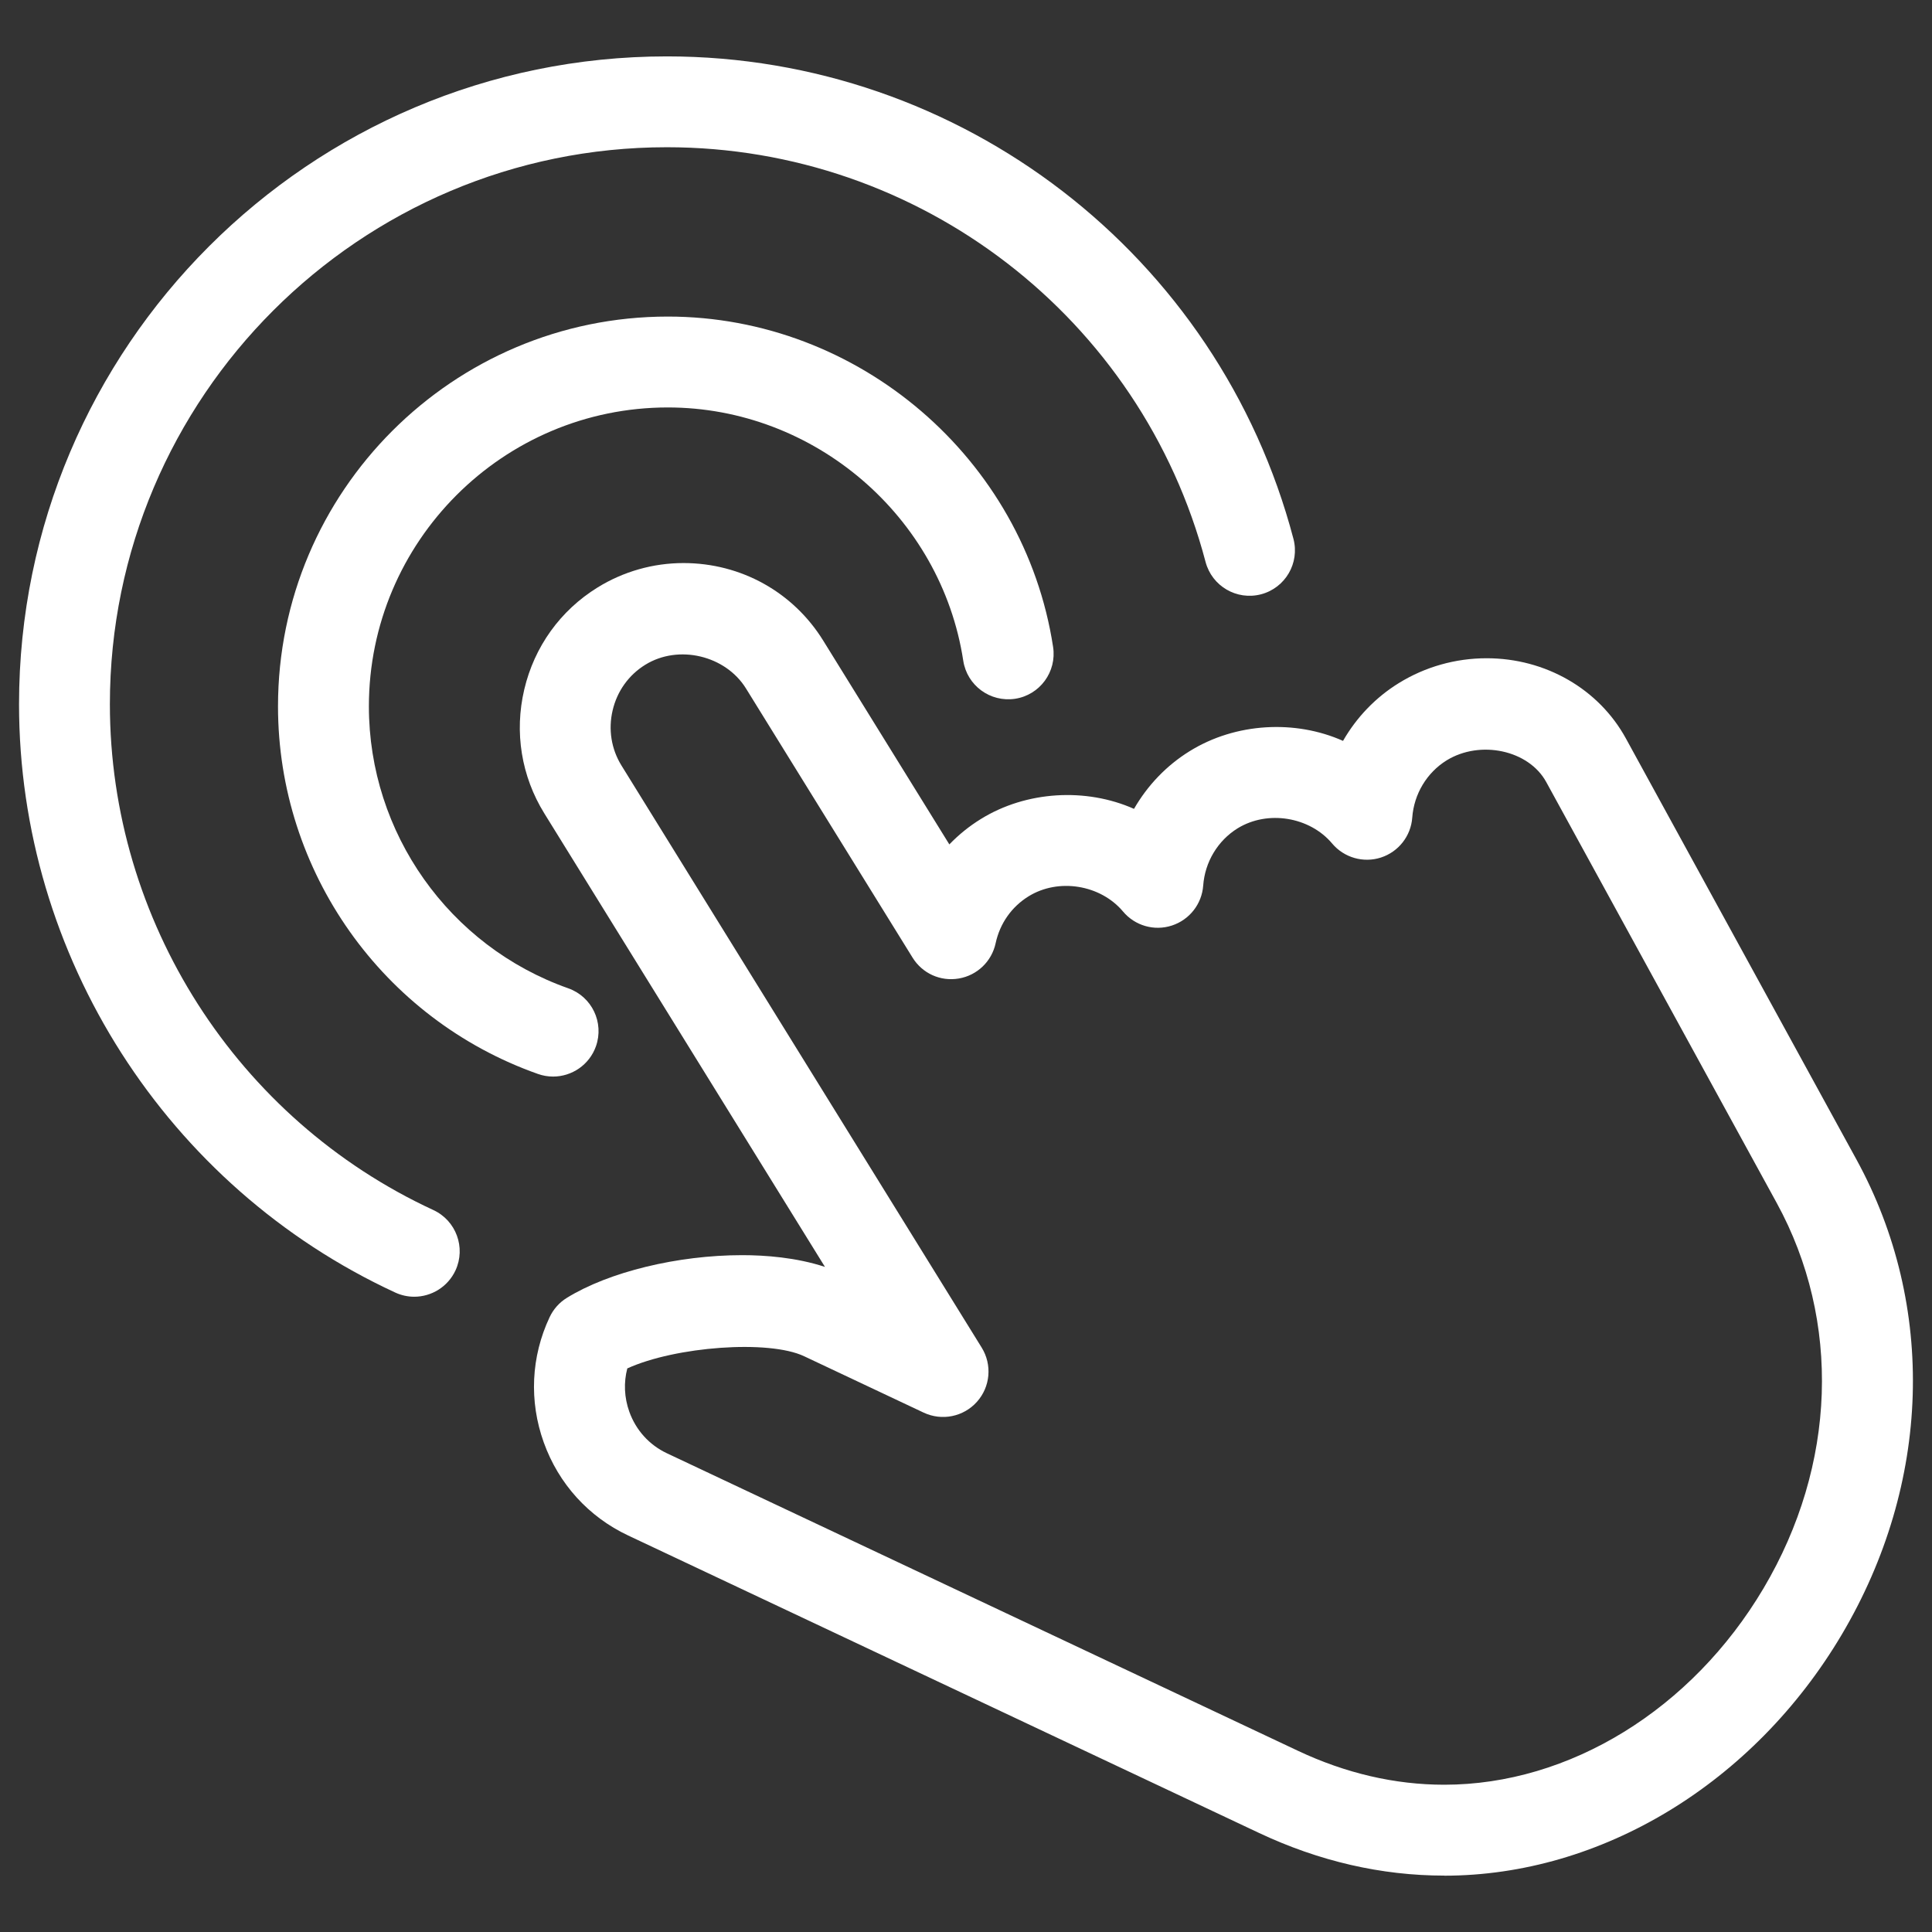 <?xml version="1.0" encoding="utf-8"?>
<!-- Generator: Adobe Illustrator 17.0.0, SVG Export Plug-In . SVG Version: 6.00 Build 0)  -->
<!DOCTYPE svg PUBLIC "-//W3C//DTD SVG 1.1//EN" "http://www.w3.org/Graphics/SVG/1.1/DTD/svg11.dtd">
<svg version="1.1" id="图层_1" xmlns="http://www.w3.org/2000/svg" xmlns:xlink="http://www.w3.org/1999/xlink" x="0px" y="0px"
	 width="48px" height="48px" viewBox="0 0 48 48" enable-background="new 0 0 48 48" xml:space="preserve">
<rect x="0" y="0" width="48" height="48" fill="#333333" stroke="none"/>
<g>
	<g>
		<path fill="#FFFFFF" d="M35.883,46.599c-1.562,0-3.111-0.357-4.603-1.06l-15.675-7.391c-0.982-0.462-1.726-1.283-2.095-2.31
			c-0.369-1.027-0.317-2.133,0.146-3.115c0.093-0.197,0.241-0.364,0.427-0.478c1.041-0.644,2.751-1.061,4.356-1.061
			c0.567,0,1.341,0.056,2.057,0.292l-6.973-11.268c-0.571-0.923-0.748-2.016-0.498-3.078c0.25-1.063,0.896-1.962,1.819-2.533
			c0.643-0.398,1.382-0.608,2.137-0.608c1.428,0,2.726,0.721,3.473,1.929l3.132,5.061c0.232-0.24,0.493-0.452,0.78-0.629
			c1.135-0.704,2.62-0.782,3.808-0.254c0.333-0.579,0.805-1.077,1.385-1.435c1.139-0.706,2.62-0.784,3.808-0.254
			c0.333-0.58,0.805-1.077,1.385-1.435c0.653-0.404,1.408-0.618,2.183-0.618c1.461,0,2.786,0.763,3.459,1.991l5.727,10.459
			c1.995,3.642,1.858,8.057-0.364,11.808c-2.188,3.693-5.972,5.988-9.874,5.989C35.885,46.599,35.884,46.599,35.883,46.599z
			 M15.585,33.998c-0.092,0.351-0.076,0.724,0.05,1.076c0.165,0.459,0.496,0.825,0.932,1.031l15.676,7.391
			c1.189,0.561,2.414,0.845,3.641,0.845c3.108-0.001,6.148-1.871,7.931-4.881c1.812-3.059,1.934-6.637,0.327-9.573l-5.727-10.459
			c-0.434-0.792-1.638-1.051-2.474-0.537c-0.492,0.305-0.811,0.836-0.854,1.421c-0.033,0.459-0.341,0.851-0.778,0.993
			c-0.435,0.141-0.916,0.004-1.212-0.348c-0.558-0.664-1.602-0.838-2.35-0.377c-0.492,0.305-0.812,0.837-0.854,1.423
			c-0.034,0.458-0.342,0.85-0.779,0.992c-0.44,0.143-0.917,0.003-1.212-0.348c-0.558-0.665-1.601-0.84-2.348-0.378
			c-0.422,0.261-0.712,0.675-0.818,1.166c-0.097,0.451-0.458,0.797-0.912,0.875c-0.46,0.08-0.91-0.127-1.152-0.519l-4.138-6.686
			c-0.506-0.819-1.674-1.102-2.503-0.589c-0.411,0.254-0.698,0.655-0.81,1.131c-0.112,0.475-0.034,0.963,0.22,1.373l8.949,14.461
			c0.263,0.425,0.216,0.973-0.118,1.346c-0.333,0.373-0.871,0.482-1.324,0.269l-2.968-1.4C19.1,33.279,16.782,33.453,15.585,33.998z
			"/>
	</g>
	<g>
		<path fill="#FFFFFF" d="M13.741,26.747c-0.125,0-0.252-0.021-0.376-0.065c-3.863-1.364-6.458-5.034-6.458-9.133
			c0-5.34,4.344-9.684,9.685-9.684c4.741,0,8.856,3.529,9.572,8.209c0.094,0.617-0.329,1.193-0.945,1.287
			c-0.618,0.092-1.192-0.329-1.287-0.945c-0.548-3.588-3.704-6.293-7.34-6.293c-4.095,0-7.427,3.332-7.427,7.427
			c0,3.143,1.991,5.958,4.953,7.004c0.588,0.207,0.896,0.852,0.688,1.441C14.642,26.457,14.207,26.747,13.741,26.747z"/>
	</g>
	<g>
		<path fill="#FFFFFF" d="M10.291,32.217c-0.158,0-0.32-0.034-0.473-0.105c-5.677-2.626-9.345-8.363-9.345-14.615
			c0-8.876,7.221-16.096,16.096-16.096c7.307,0,13.707,4.928,15.566,11.985c0.159,0.603-0.201,1.22-0.804,1.379
			c-0.604,0.158-1.22-0.202-1.379-0.804C28.354,7.895,22.851,3.658,16.569,3.658C8.938,3.658,2.73,9.866,2.73,17.497
			c0,5.376,3.154,10.308,8.036,12.566c0.566,0.262,0.812,0.933,0.551,1.499C11.125,31.974,10.717,32.217,10.291,32.217z"/>
	</g>
</g>
</svg>
